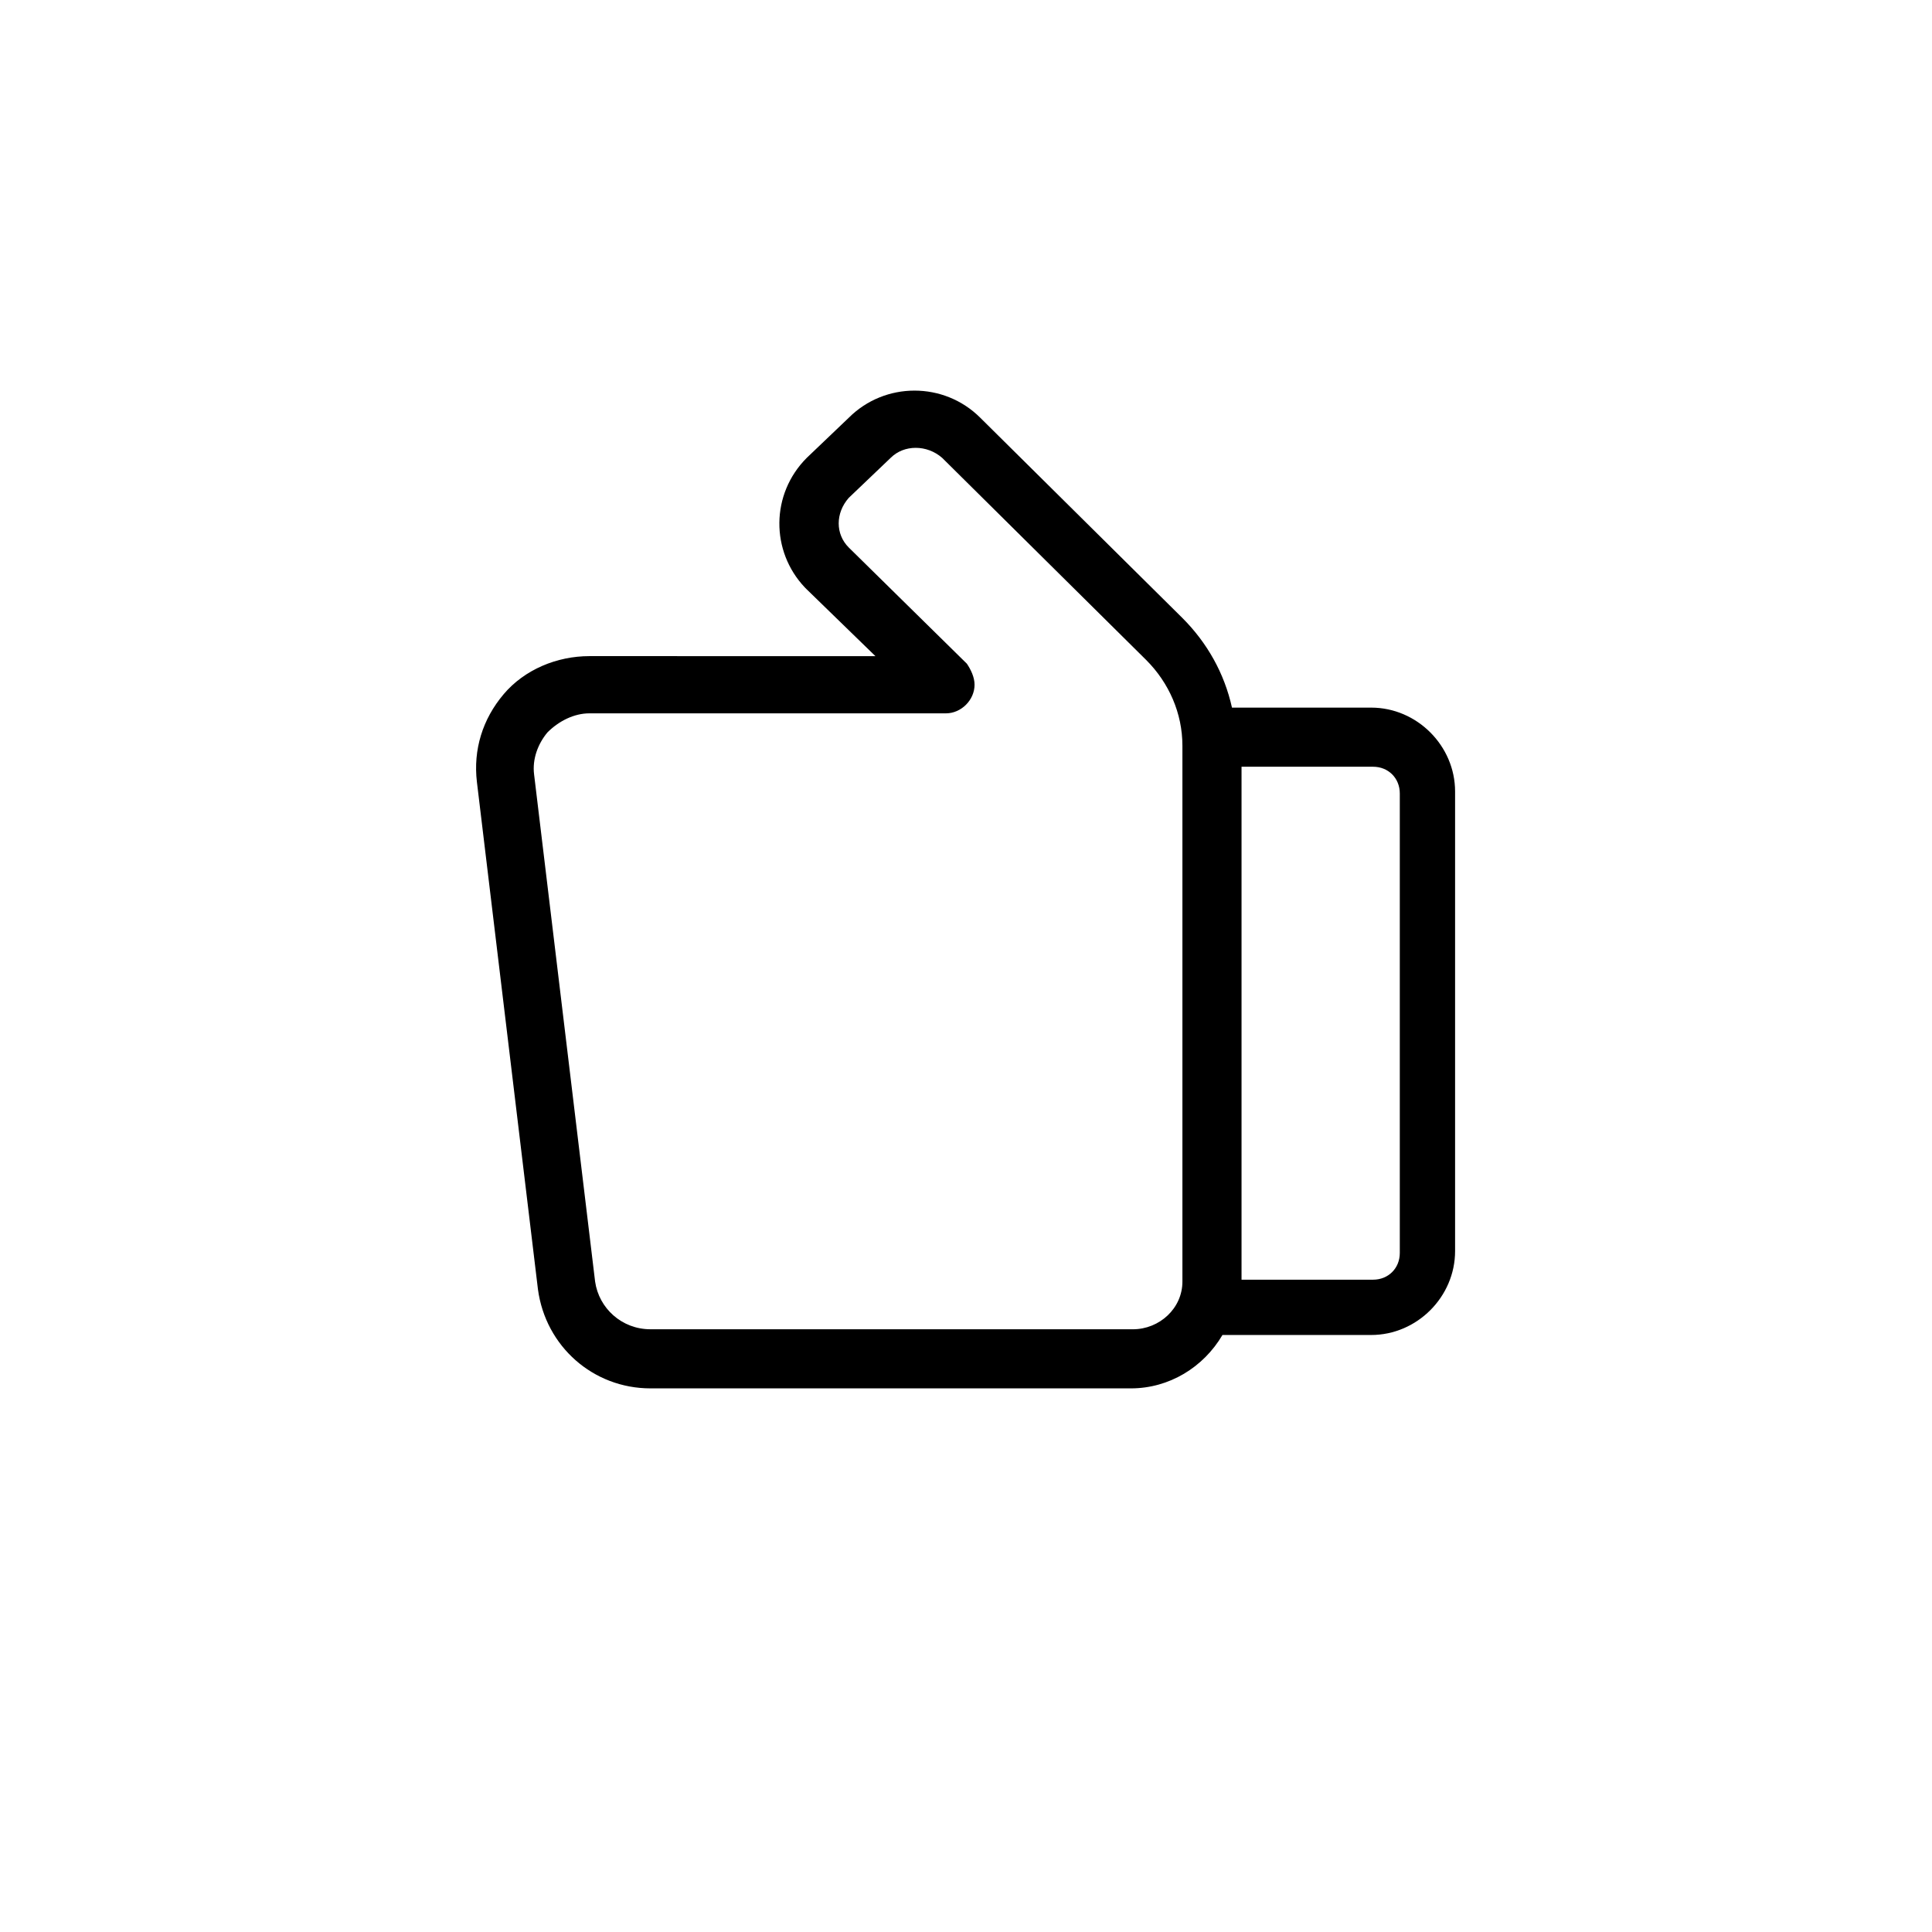 <?xml version="1.0" encoding="UTF-8"?>
<!-- Uploaded to: SVG Repo, www.svgrepo.com, Generator: SVG Repo Mixer Tools -->
<svg fill="#000000" width="800px" height="800px" version="1.1" viewBox="144 144 512 512" xmlns="http://www.w3.org/2000/svg">
 <path d="m277.46 327.99c-5.559 6.57-8.086 14.656-7.074 23.246l16.172 134.42c2.019 15.16 14.656 26.277 29.812 26.277h127.34c10.105 0 19.203-5.559 24.254-14.148h39.414c12.129 0 22.234-10.105 22.234-22.234v-121.79c0-12.129-10.105-22.234-22.234-22.234h-36.891c-2.019-9.098-6.57-17.18-13.137-23.75l-53.562-53.059c-9.602-9.602-25.266-9.602-34.867 0l-11.117 10.613c-9.602 9.602-9.602 24.762-0.504 34.363l0.504 0.504 18.191 17.688-75.801-0.004c-8.59 0-17.18 3.539-22.738 10.105zm195.56 19.203h34.867c4.043 0 7.074 3.031 7.074 7.074v121.79c0 4.043-3.031 7.074-7.074 7.074h-34.867zm-72.77-27.285-31.332-30.824c-3.539-3.539-3.539-9.098 0-13.137l11.117-10.613c3.539-3.539 9.602-3.539 13.645 0l54.07 53.566c6.062 6.062 9.602 14.148 9.602 22.738v142c0 7.074-6.062 12.633-13.137 12.633l-127.85-0.004c-7.578 0-13.645-5.559-14.656-12.633l-16.172-134.42c-0.504-4.043 1.012-8.086 3.539-11.117 3.031-3.031 7.074-5.055 11.117-5.055h94.496c4.043 0 7.578-3.539 7.578-7.578 0.004-2.019-1.008-4.039-2.019-5.555z"/>
</svg>
